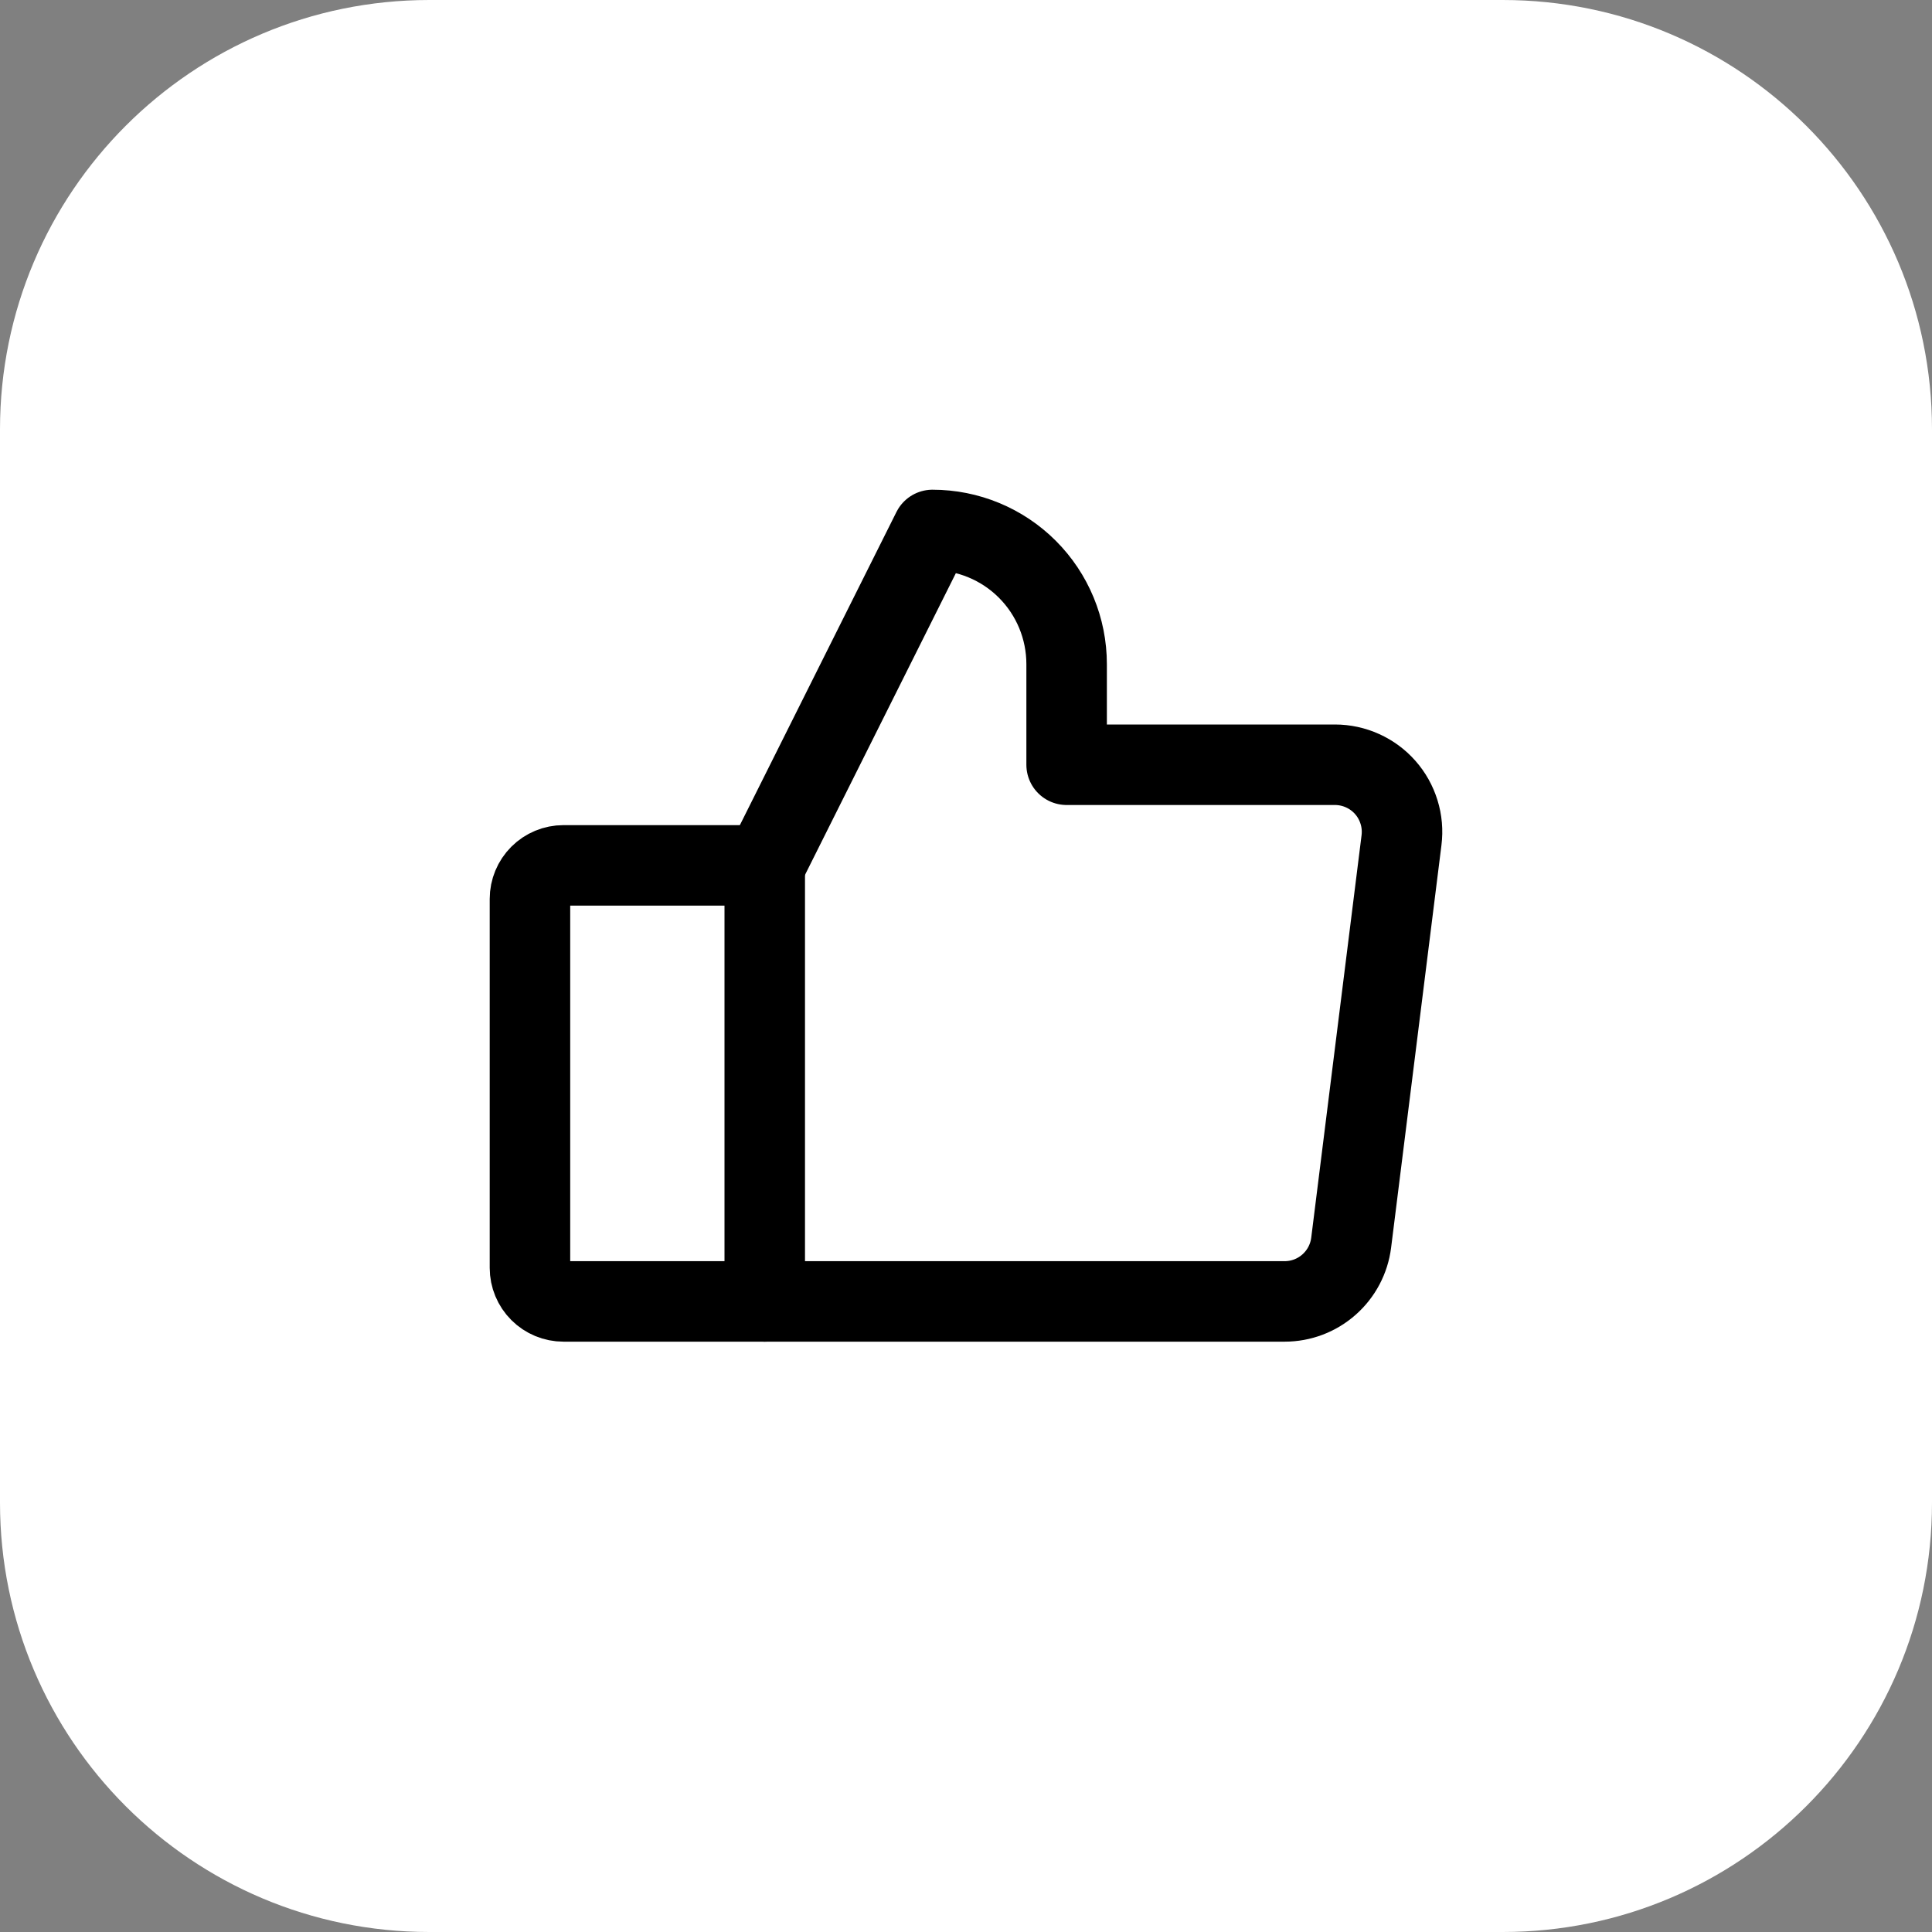 <svg width="36" height="36" viewBox="0 0 36 36" fill="none" xmlns="http://www.w3.org/2000/svg">
<rect x="0" y="0" width="36" height="36" fill="#808080" stroke="none"/>
<path d="M0 8C0 3.582 3.582 0 8 0H28C32.418 0 36 3.582 36 8V28C36 32.418 32.418 36 28 36H8C3.582 36 0 32.418 0 28V8Z" fill="white"/>
<path d="M10.5 16.125H14.25V24.25H10.5C10.334 24.25 10.175 24.184 10.058 24.067C9.941 23.95 9.875 23.791 9.875 23.625V16.75C9.875 16.584 9.941 16.425 10.058 16.308C10.175 16.191 10.334 16.125 10.5 16.125Z" stroke="black" stroke-width="1.5" stroke-linecap="round" stroke-linejoin="round"/>
<path d="M14.25 16.125L17.375 9.875C18.038 9.875 18.674 10.138 19.143 10.607C19.612 11.076 19.875 11.712 19.875 12.375V14.25H24.875C25.052 14.25 25.228 14.288 25.389 14.361C25.551 14.434 25.695 14.54 25.812 14.673C25.93 14.806 26.017 14.963 26.069 15.132C26.122 15.302 26.137 15.48 26.115 15.656L25.177 23.156C25.139 23.458 24.992 23.736 24.764 23.937C24.536 24.139 24.242 24.25 23.938 24.25H14.25" stroke="black" stroke-width="1.5" stroke-linecap="round" stroke-linejoin="round"/>
</svg>
